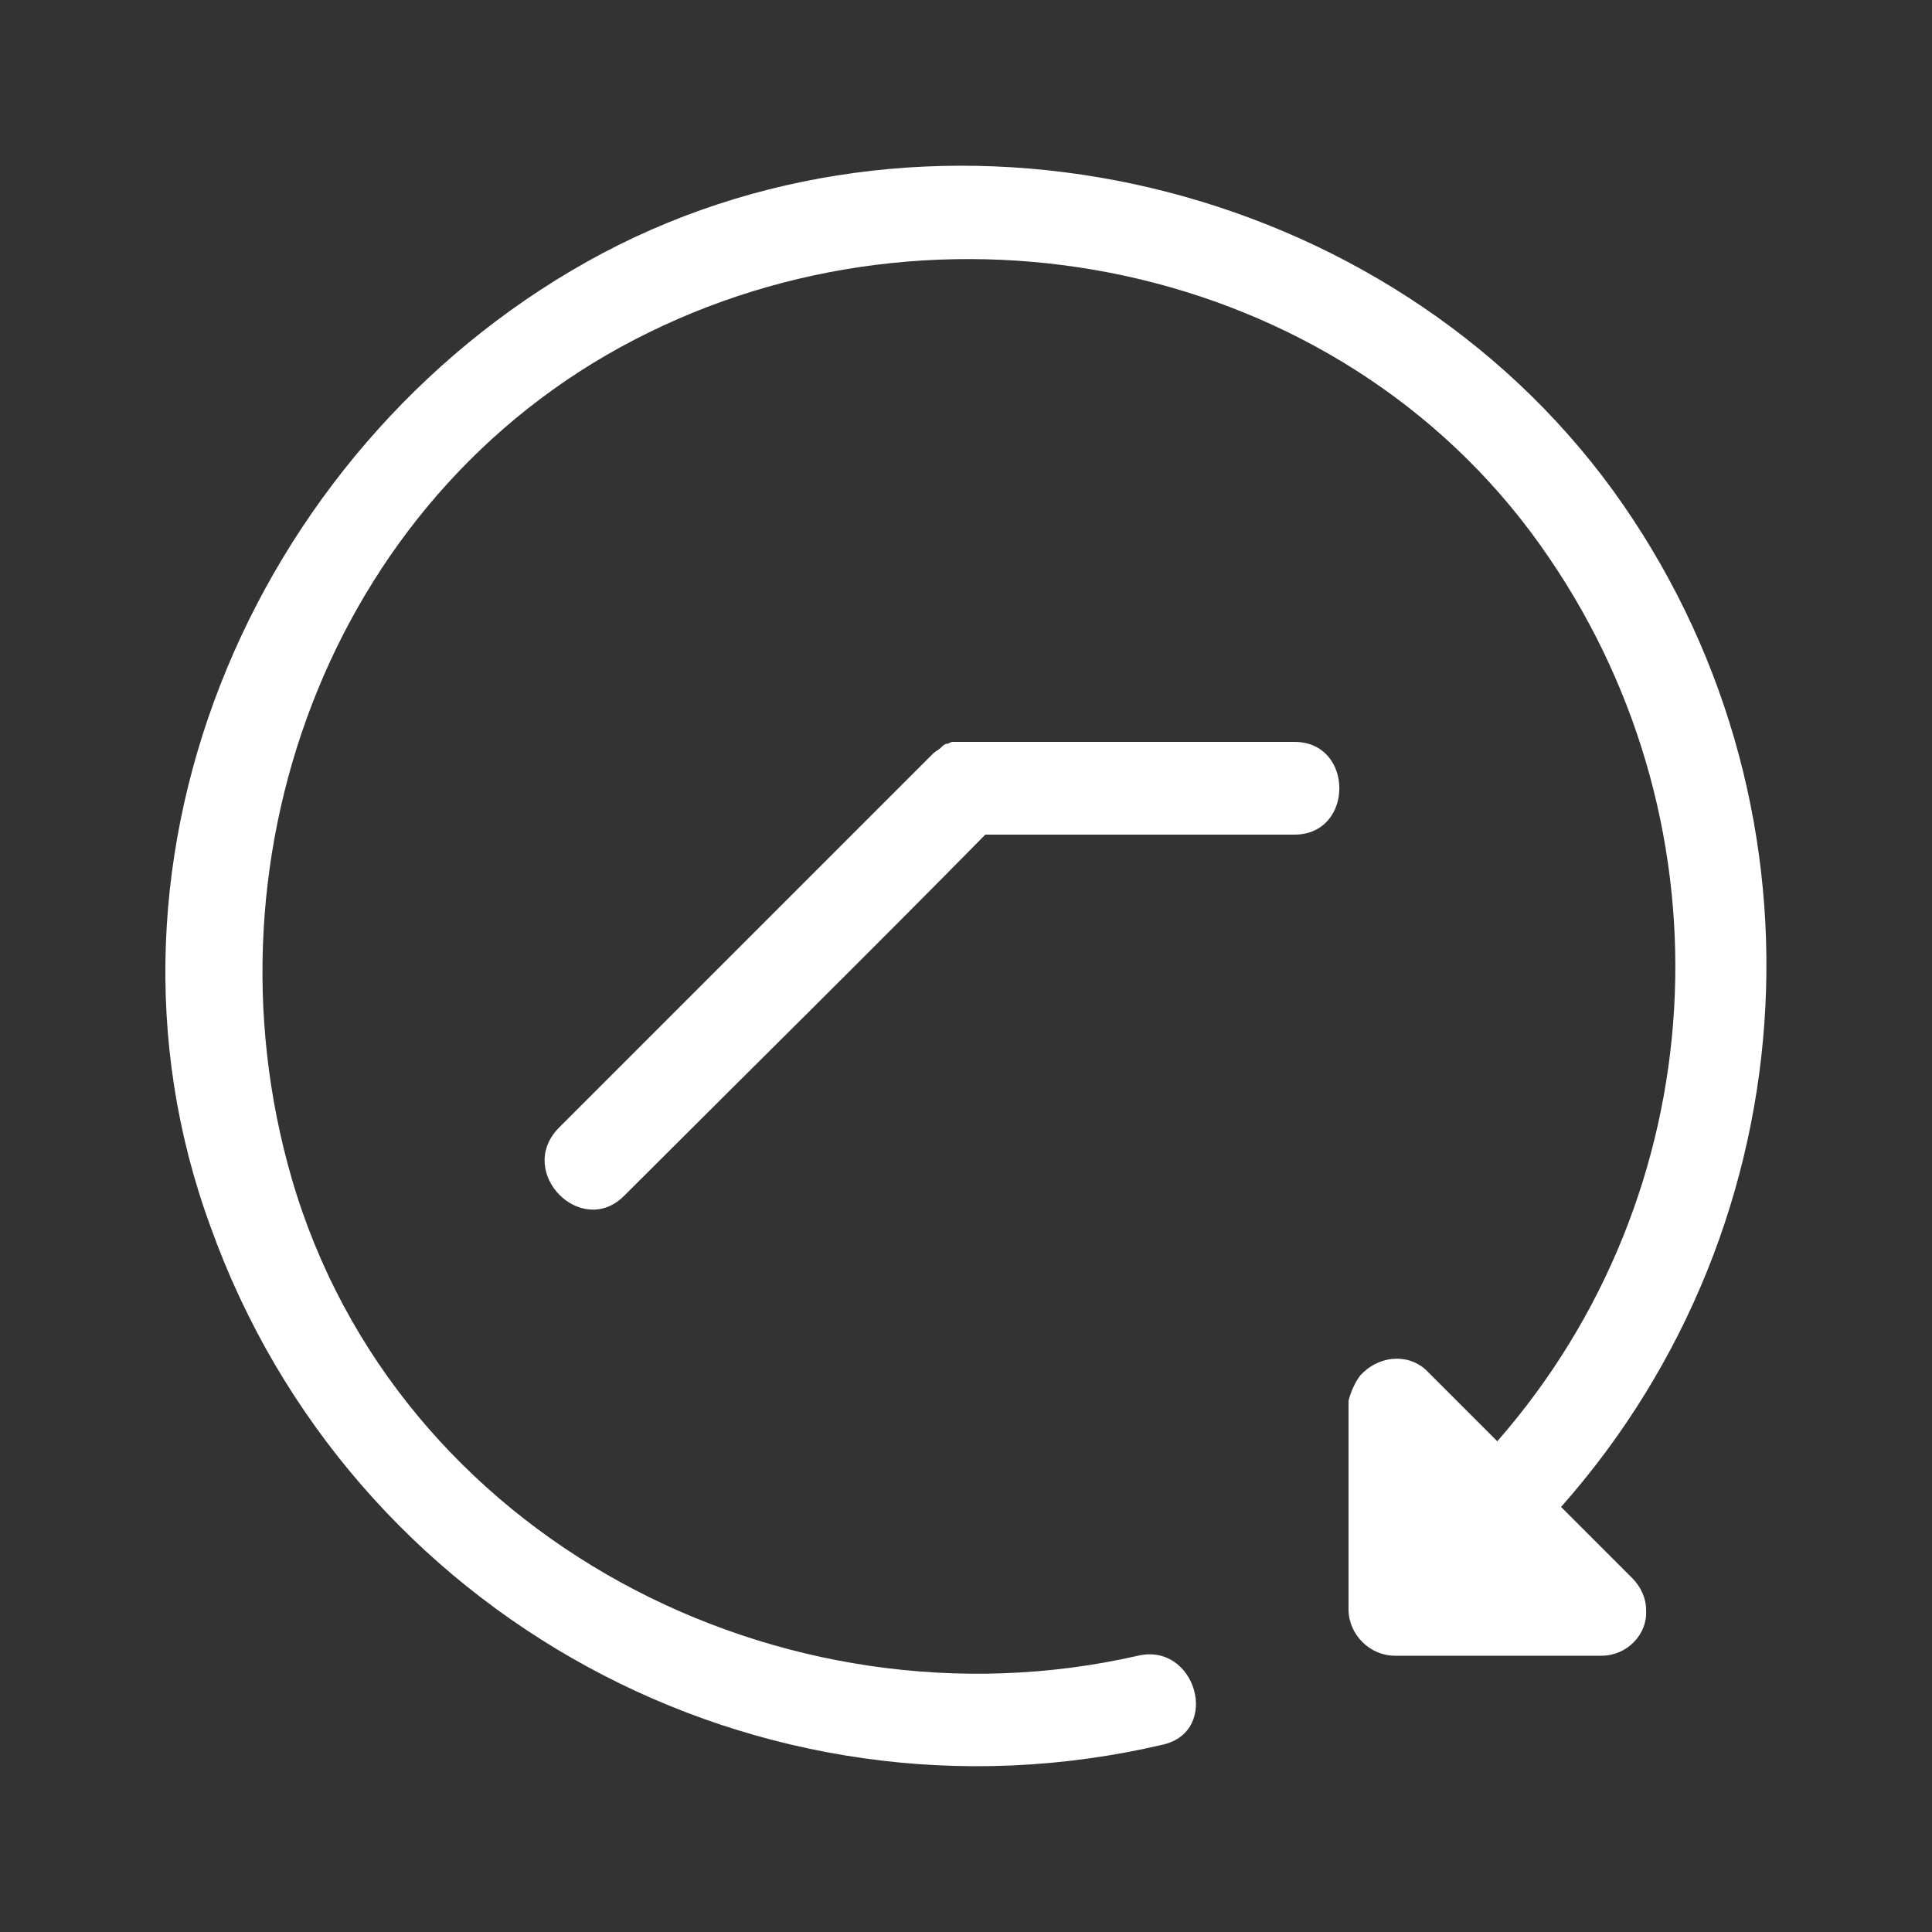 <?xml version="1.0" encoding="utf-8"?>
<!-- Generator: Adobe Illustrator 25.0.0, SVG Export Plug-In . SVG Version: 6.00 Build 0)  -->
<svg version="1.1" id="Ebene_1" xmlns="http://www.w3.org/2000/svg" xmlns:xlink="http://www.w3.org/1999/xlink" x="0px" y="0px"
	 viewBox="0 0 100 100" style="enable-background:new 0 0 100 100;" xml:space="preserve">
<rect x="0" y="0" width="100" height="100" fill="#333333" stroke="none"/>
<style type="text/css">
	.st0{fill:#FFFFFF;}
</style>
<g id="Gruppe_2311" transform="translate(-128.261 -1173)">
	<g id="Gruppe_2227" transform="translate(128.261 1173)">
		<path id="Pfad_256" class="st0" d="M31.2,13.1C13.5,22.5,3.8,44.2,10.9,63.5c7.2,20.1,28.4,31.7,49.3,26.8c3-0.7,1.7-5.3-1.3-4.6
			C40.5,89.9,20.5,79.6,15.1,61c-4.9-16.9,2.3-35.9,18.5-43.8C49.5,9.4,70,13.8,80.2,28.9c9.6,14.1,8.5,32.9-2.7,45.7
			c-1.2-1.2-2.4-2.4-3.6-3.6l0,0c0,0,0,0-0.1-0.1c-1-0.9-2.5-0.7-3.4,0.3c-0.3,0.4-0.5,0.9-0.6,1.3v0.1l0,0v10.7
			c0,1.3,1.1,2.4,2.4,2.4h10.7c1.3,0,2.4-1.1,2.3-2.4c0-0.6-0.3-1.2-0.7-1.6L80.8,78C93.9,63.2,95,41.3,83.5,25.4
			C71.8,9.3,48.8,3.8,31.2,13.1L31.2,13.1z"/>
		<path id="Pfad_257" class="st0" d="M32.3,61.9c6.2-6.2,12.5-12.4,18.7-18.7h16c3.1,0,3.1-4.8,0-4.8H50c0,0,0,0-0.1,0
			c-0.2,0-0.3,0-0.5,0c0,0,0,0-0.1,0s-0.2,0.1-0.3,0.1s-0.2,0.1-0.3,0.2l0,0c-0.1,0.1-0.3,0.2-0.4,0.3l0,0
			c-6.5,6.5-12.9,12.9-19.4,19.4C26.7,60.7,30.1,64.1,32.3,61.9L32.3,61.9z"/>
	</g>
</g>
</svg>
